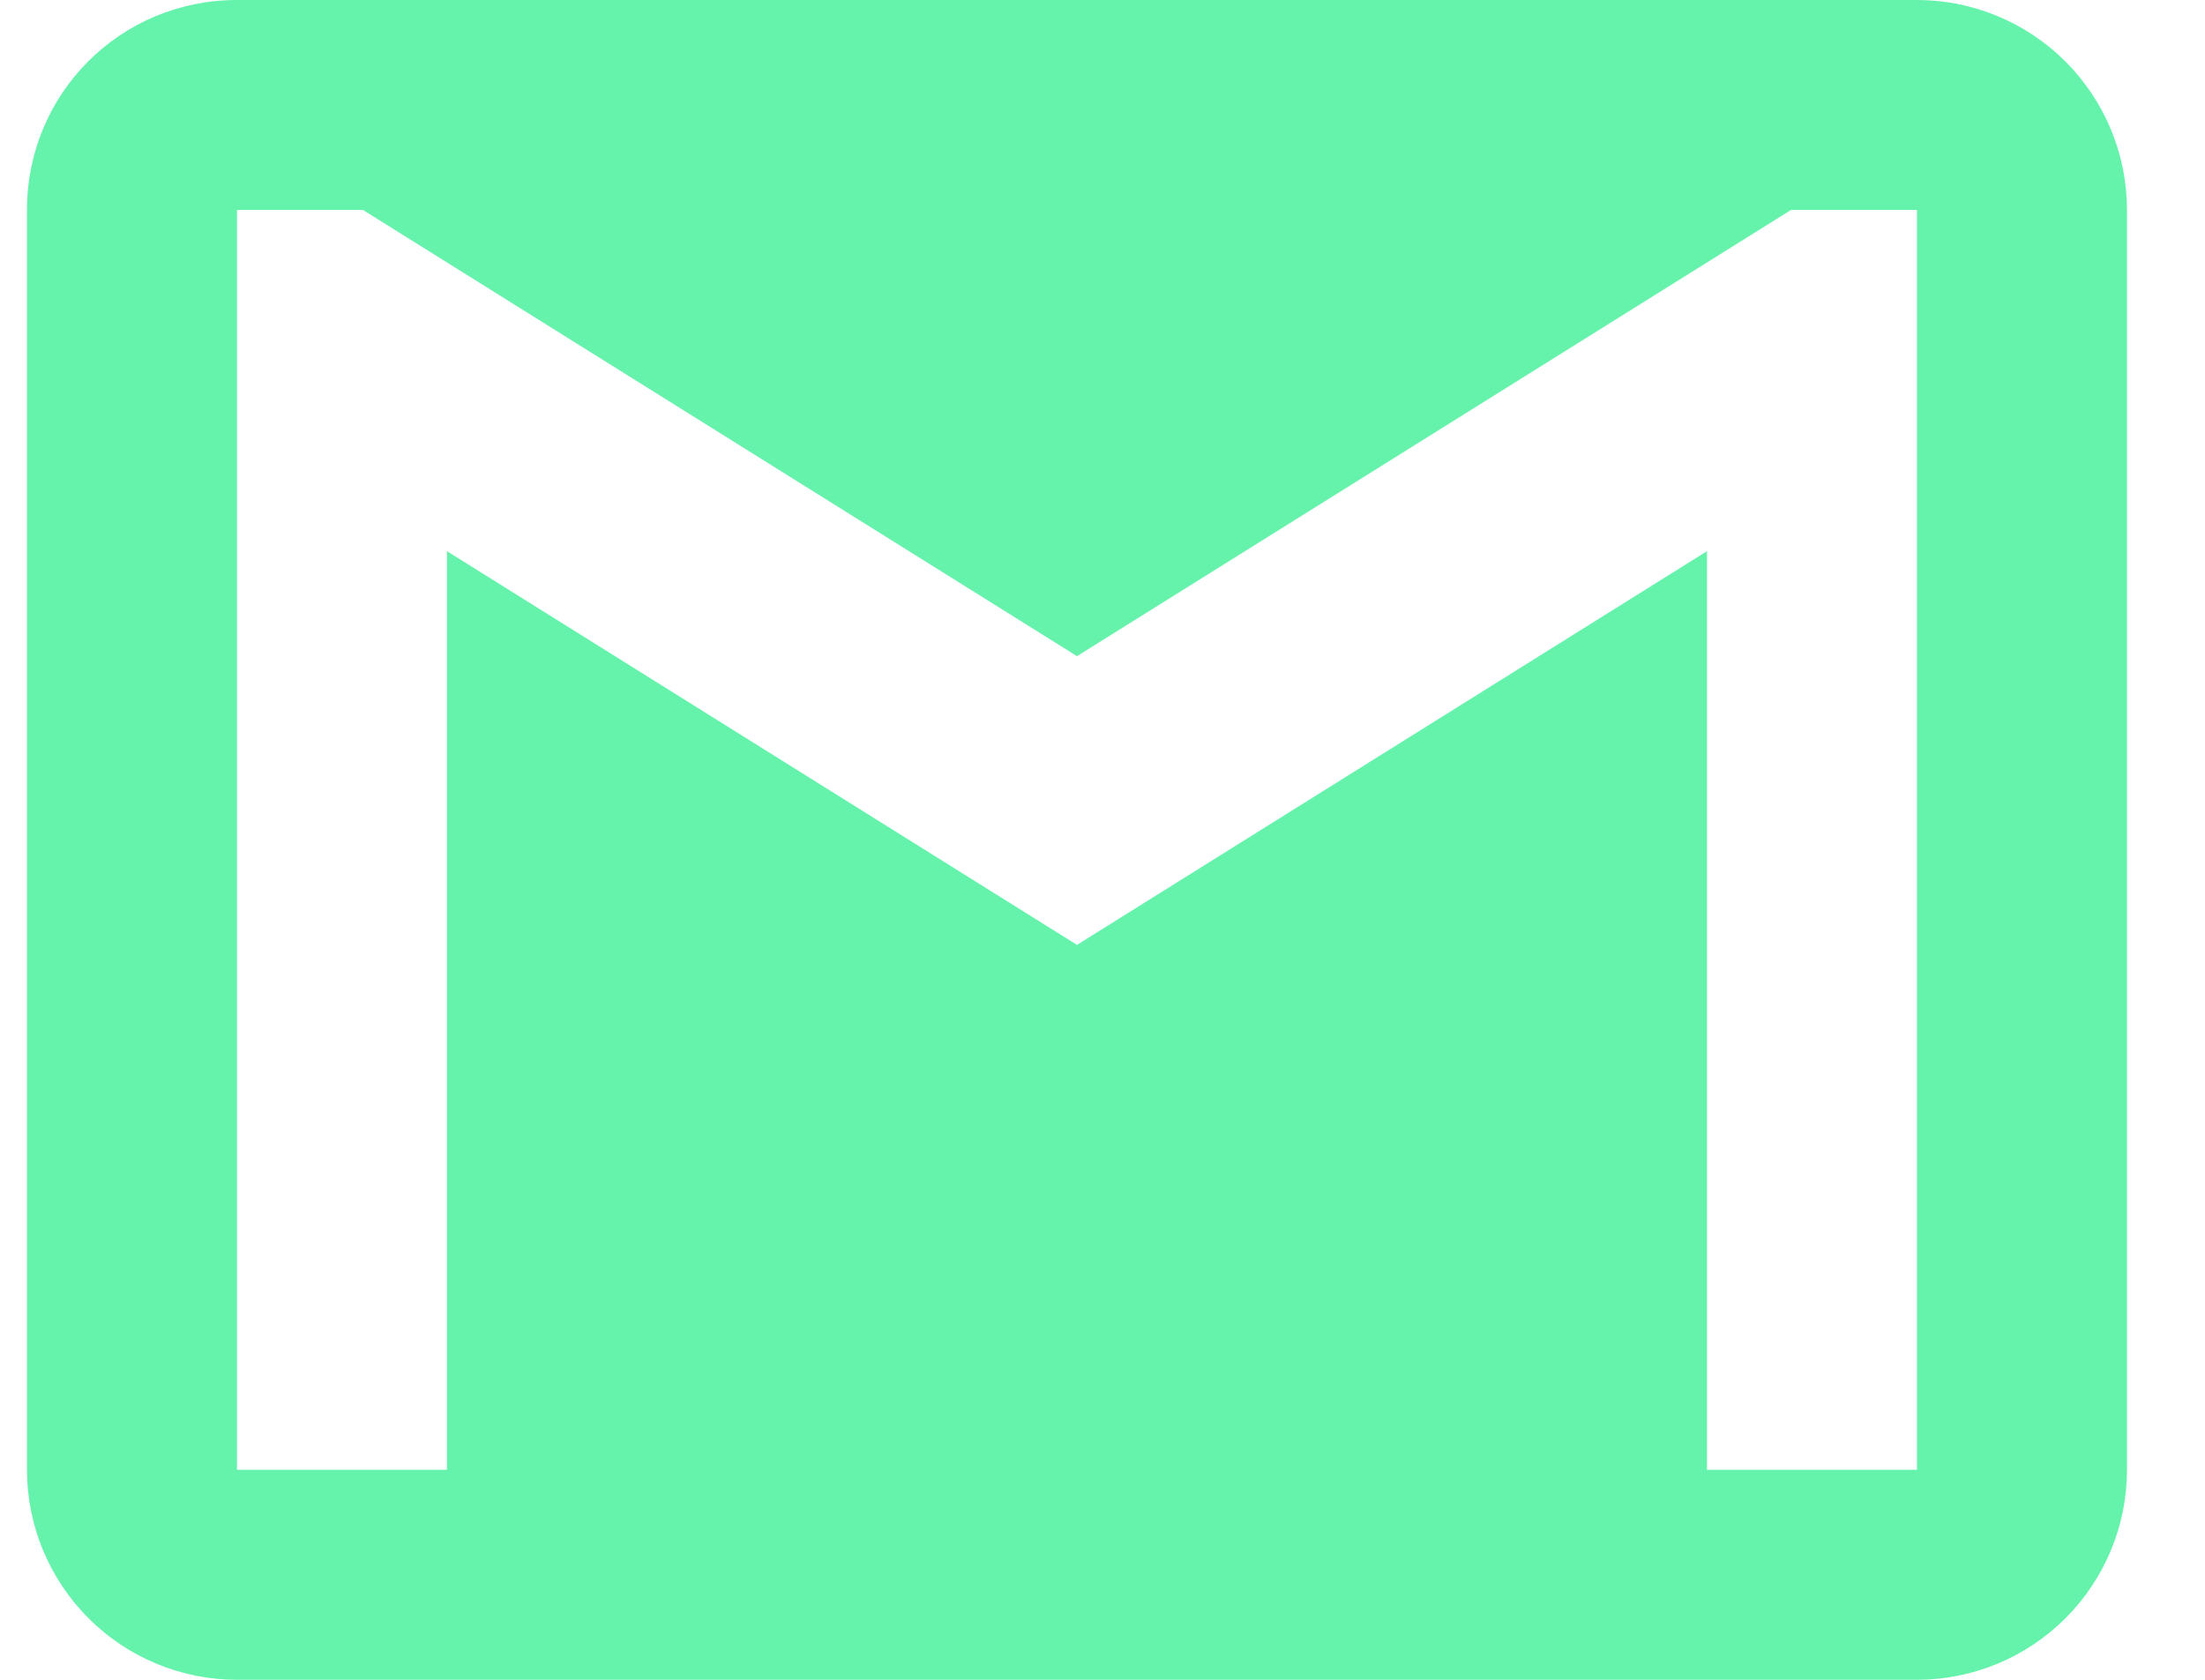 <svg width="21" height="16" viewBox="0 0 21 16" fill="none" xmlns="http://www.w3.org/2000/svg">
<path d="M18.257 14H16.257V5.25L10.257 9L4.257 5.25V14H2.257V2H3.457L10.257 6.25L17.057 2H18.257V14ZM18.257 0H2.257C1.147 0 0.257 0.89 0.257 2V14C0.257 14.53 0.468 15.039 0.843 15.414C1.218 15.789 1.726 16 2.257 16H18.257C18.787 16 19.296 15.789 19.671 15.414C20.046 15.039 20.257 14.53 20.257 14V2C20.257 1.47 20.046 0.961 19.671 0.586C19.296 0.211 18.787 0 18.257 0Z" fill="#65F3AC"/>
</svg>
